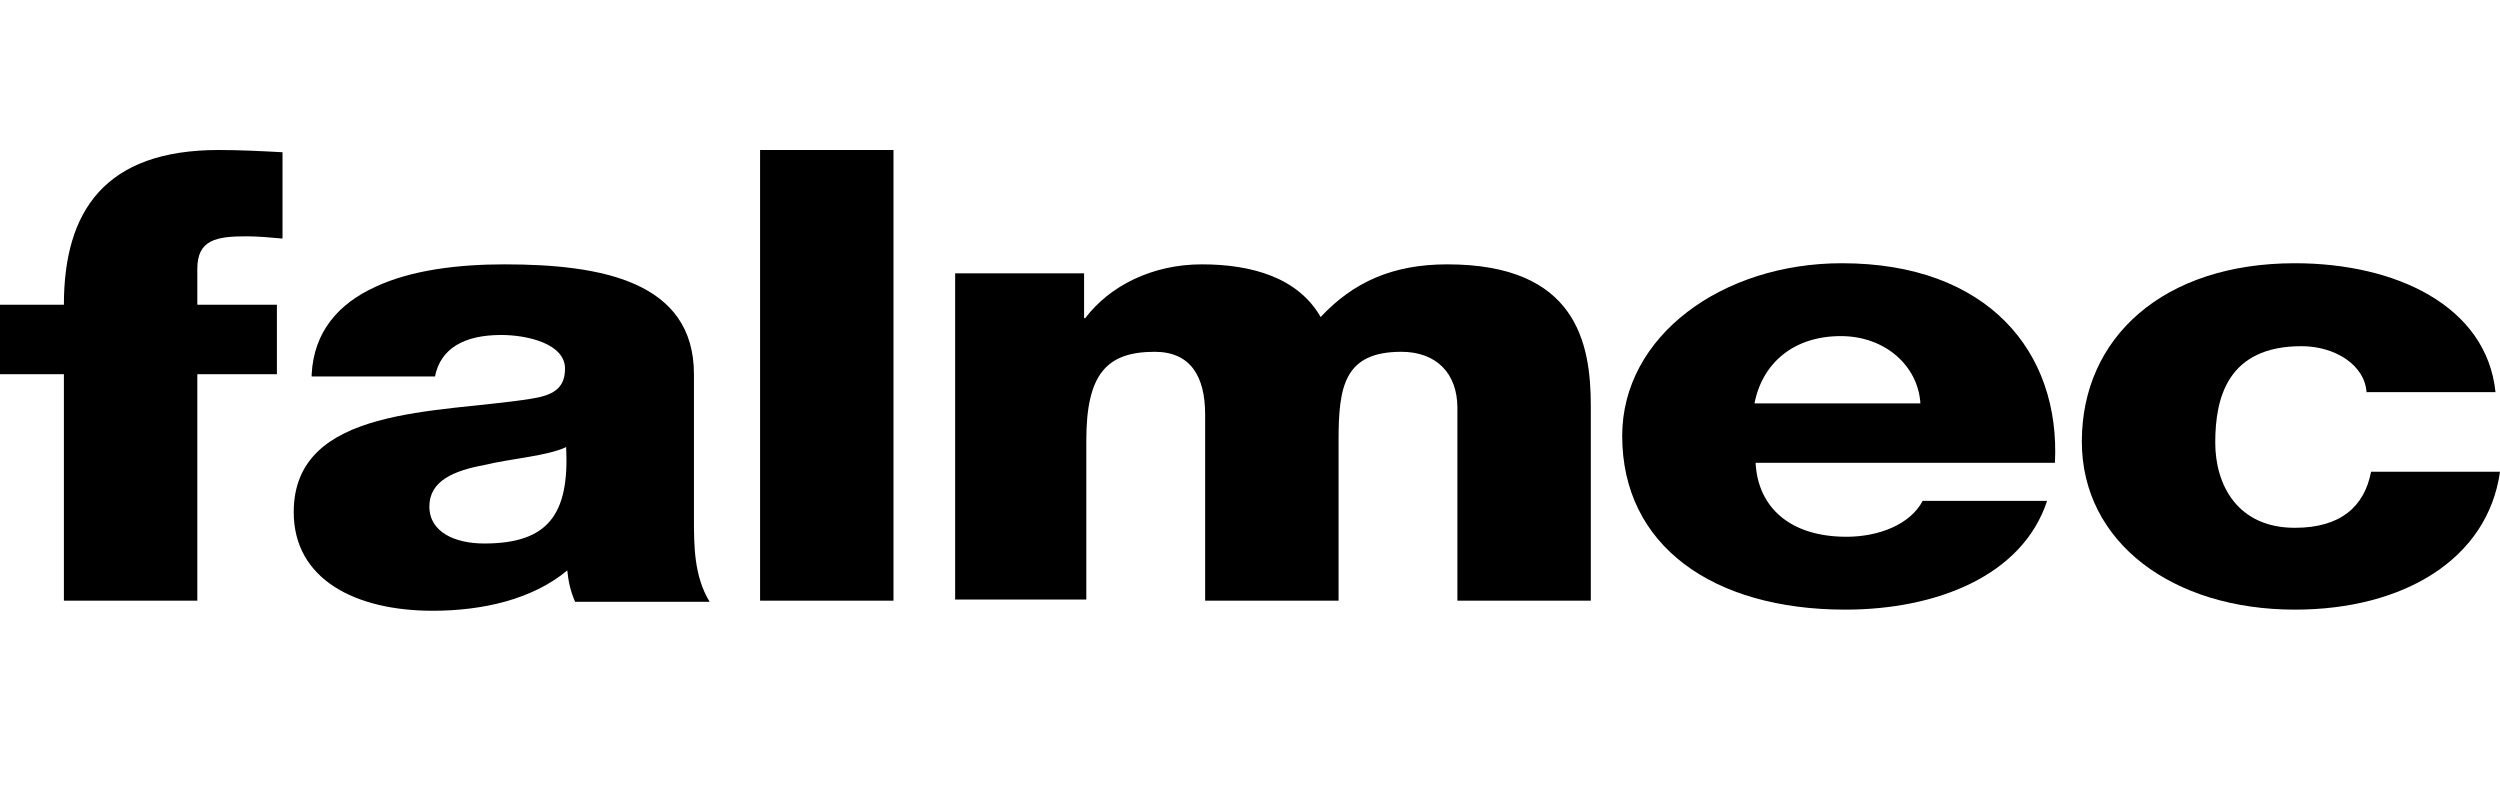 <?xml version="1.0" encoding="UTF-8"?>
<svg width="150px" height="48px" viewBox="0 0 150 48" version="1.1" xmlns="http://www.w3.org/2000/svg" xmlns:xlink="http://www.w3.org/1999/xlink">
    <!-- Generator: Sketch 61.2 (89653) - https://sketch.com -->
    <title>falmec</title>
    <desc>Created with Sketch.</desc>
    <g id="falmec" stroke="none" stroke-width="1" fill="none" fill-rule="evenodd">
        <g id="falmec__logo" transform="translate(0, 9)" fill="#000000" fill-rule="nonzero">
            <path d="M3.834,13.453 L0,13.453 L0,9.283 L3.834,9.283 C3.834,3.632 6.323,0 13.117,0 C14.395,0 15.74,0.067 16.951,0.135 L16.951,5.314 C16.211,5.247 15.471,5.179 14.798,5.179 C12.982,5.179 11.839,5.381 11.839,7.13 L11.839,9.283 L16.614,9.283 L16.614,13.453 L11.839,13.453 L11.839,27.04 L3.834,27.04 L3.834,13.453 Z" id="Path"></path>
            <path d="M29.058,23.61 C32.892,23.61 34.17,21.861 33.969,17.825 C32.825,18.363 30.74,18.498 29.058,18.901 C27.242,19.238 25.762,19.843 25.762,21.39 C25.762,22.937 27.309,23.61 29.058,23.61 M18.7,13.453 C18.834,10.897 20.314,9.215 22.534,8.206 C24.686,7.197 27.511,6.861 30.269,6.861 C36.054,6.861 41.637,7.87 41.637,13.453 L41.637,22.063 C41.637,23.744 41.637,25.561 42.578,27.108 L34.507,27.108 C34.238,26.502 34.103,25.897 34.036,25.224 C31.951,26.973 28.924,27.646 25.964,27.646 C21.323,27.646 17.623,25.762 17.623,21.726 C17.623,15.336 26.3,15.807 31.816,14.933 C33.161,14.731 33.901,14.327 33.901,13.117 C33.901,11.637 31.682,11.099 30.067,11.099 C27.848,11.099 26.435,11.906 26.099,13.587 L18.7,13.587 L18.7,13.453 Z" id="Shape"></path>
            <rect id="Rectangle" x="45.605" y="0" width="8.004" height="27.04"></rect>
            <path d="M57.309,7.399 L65.045,7.399 L65.045,10.09 L65.112,10.09 C66.592,8.139 69.148,6.861 72.108,6.861 C75.135,6.861 77.892,7.668 79.238,10.022 C81.188,7.937 83.543,6.861 86.839,6.861 C94.574,6.861 95.448,11.57 95.448,15.336 L95.448,27.04 L87.444,27.04 L87.444,15.471 C87.444,13.386 86.166,12.108 84.081,12.108 C80.65,12.108 80.314,14.193 80.314,17.422 L80.314,27.04 L72.309,27.04 L72.309,15.874 C72.309,13.587 71.435,12.108 69.283,12.108 C66.39,12.108 65.179,13.453 65.179,17.422 L65.179,26.973 L57.309,26.973 L57.309,7.399 Z" id="Path"></path>
            <path d="M115.224,15.202 C115.09,12.982 113.139,11.166 110.448,11.166 C107.623,11.166 105.74,12.78 105.269,15.202 L115.224,15.202 Z M105.336,18.767 C105.471,21.457 107.422,23.206 110.785,23.206 C112.735,23.206 114.619,22.466 115.359,21.054 L122.825,21.054 C121.345,25.561 116.166,27.578 110.717,27.578 C102.78,27.578 97.332,23.744 97.332,17.152 C97.332,11.166 103.318,6.794 110.516,6.794 C119.26,6.794 123.632,12.108 123.296,18.767 L105.336,18.767 Z" id="Shape"></path>
            <path d="M141.996,14.596 C141.928,12.915 140.112,11.771 138.094,11.771 C133.655,11.771 132.915,14.865 132.915,17.556 C132.915,20.112 134.26,22.668 137.691,22.668 C140.448,22.668 141.861,21.39 142.265,19.305 L150,19.305 C149.26,24.552 144.215,27.578 137.691,27.578 C130.359,27.578 124.91,23.543 124.91,17.489 C124.91,11.233 129.821,6.794 137.691,6.794 C143.744,6.794 149.193,9.35 149.731,14.529 L141.996,14.529 L141.996,14.596 Z" id="Path"></path>
        </g>
    </g>
</svg>